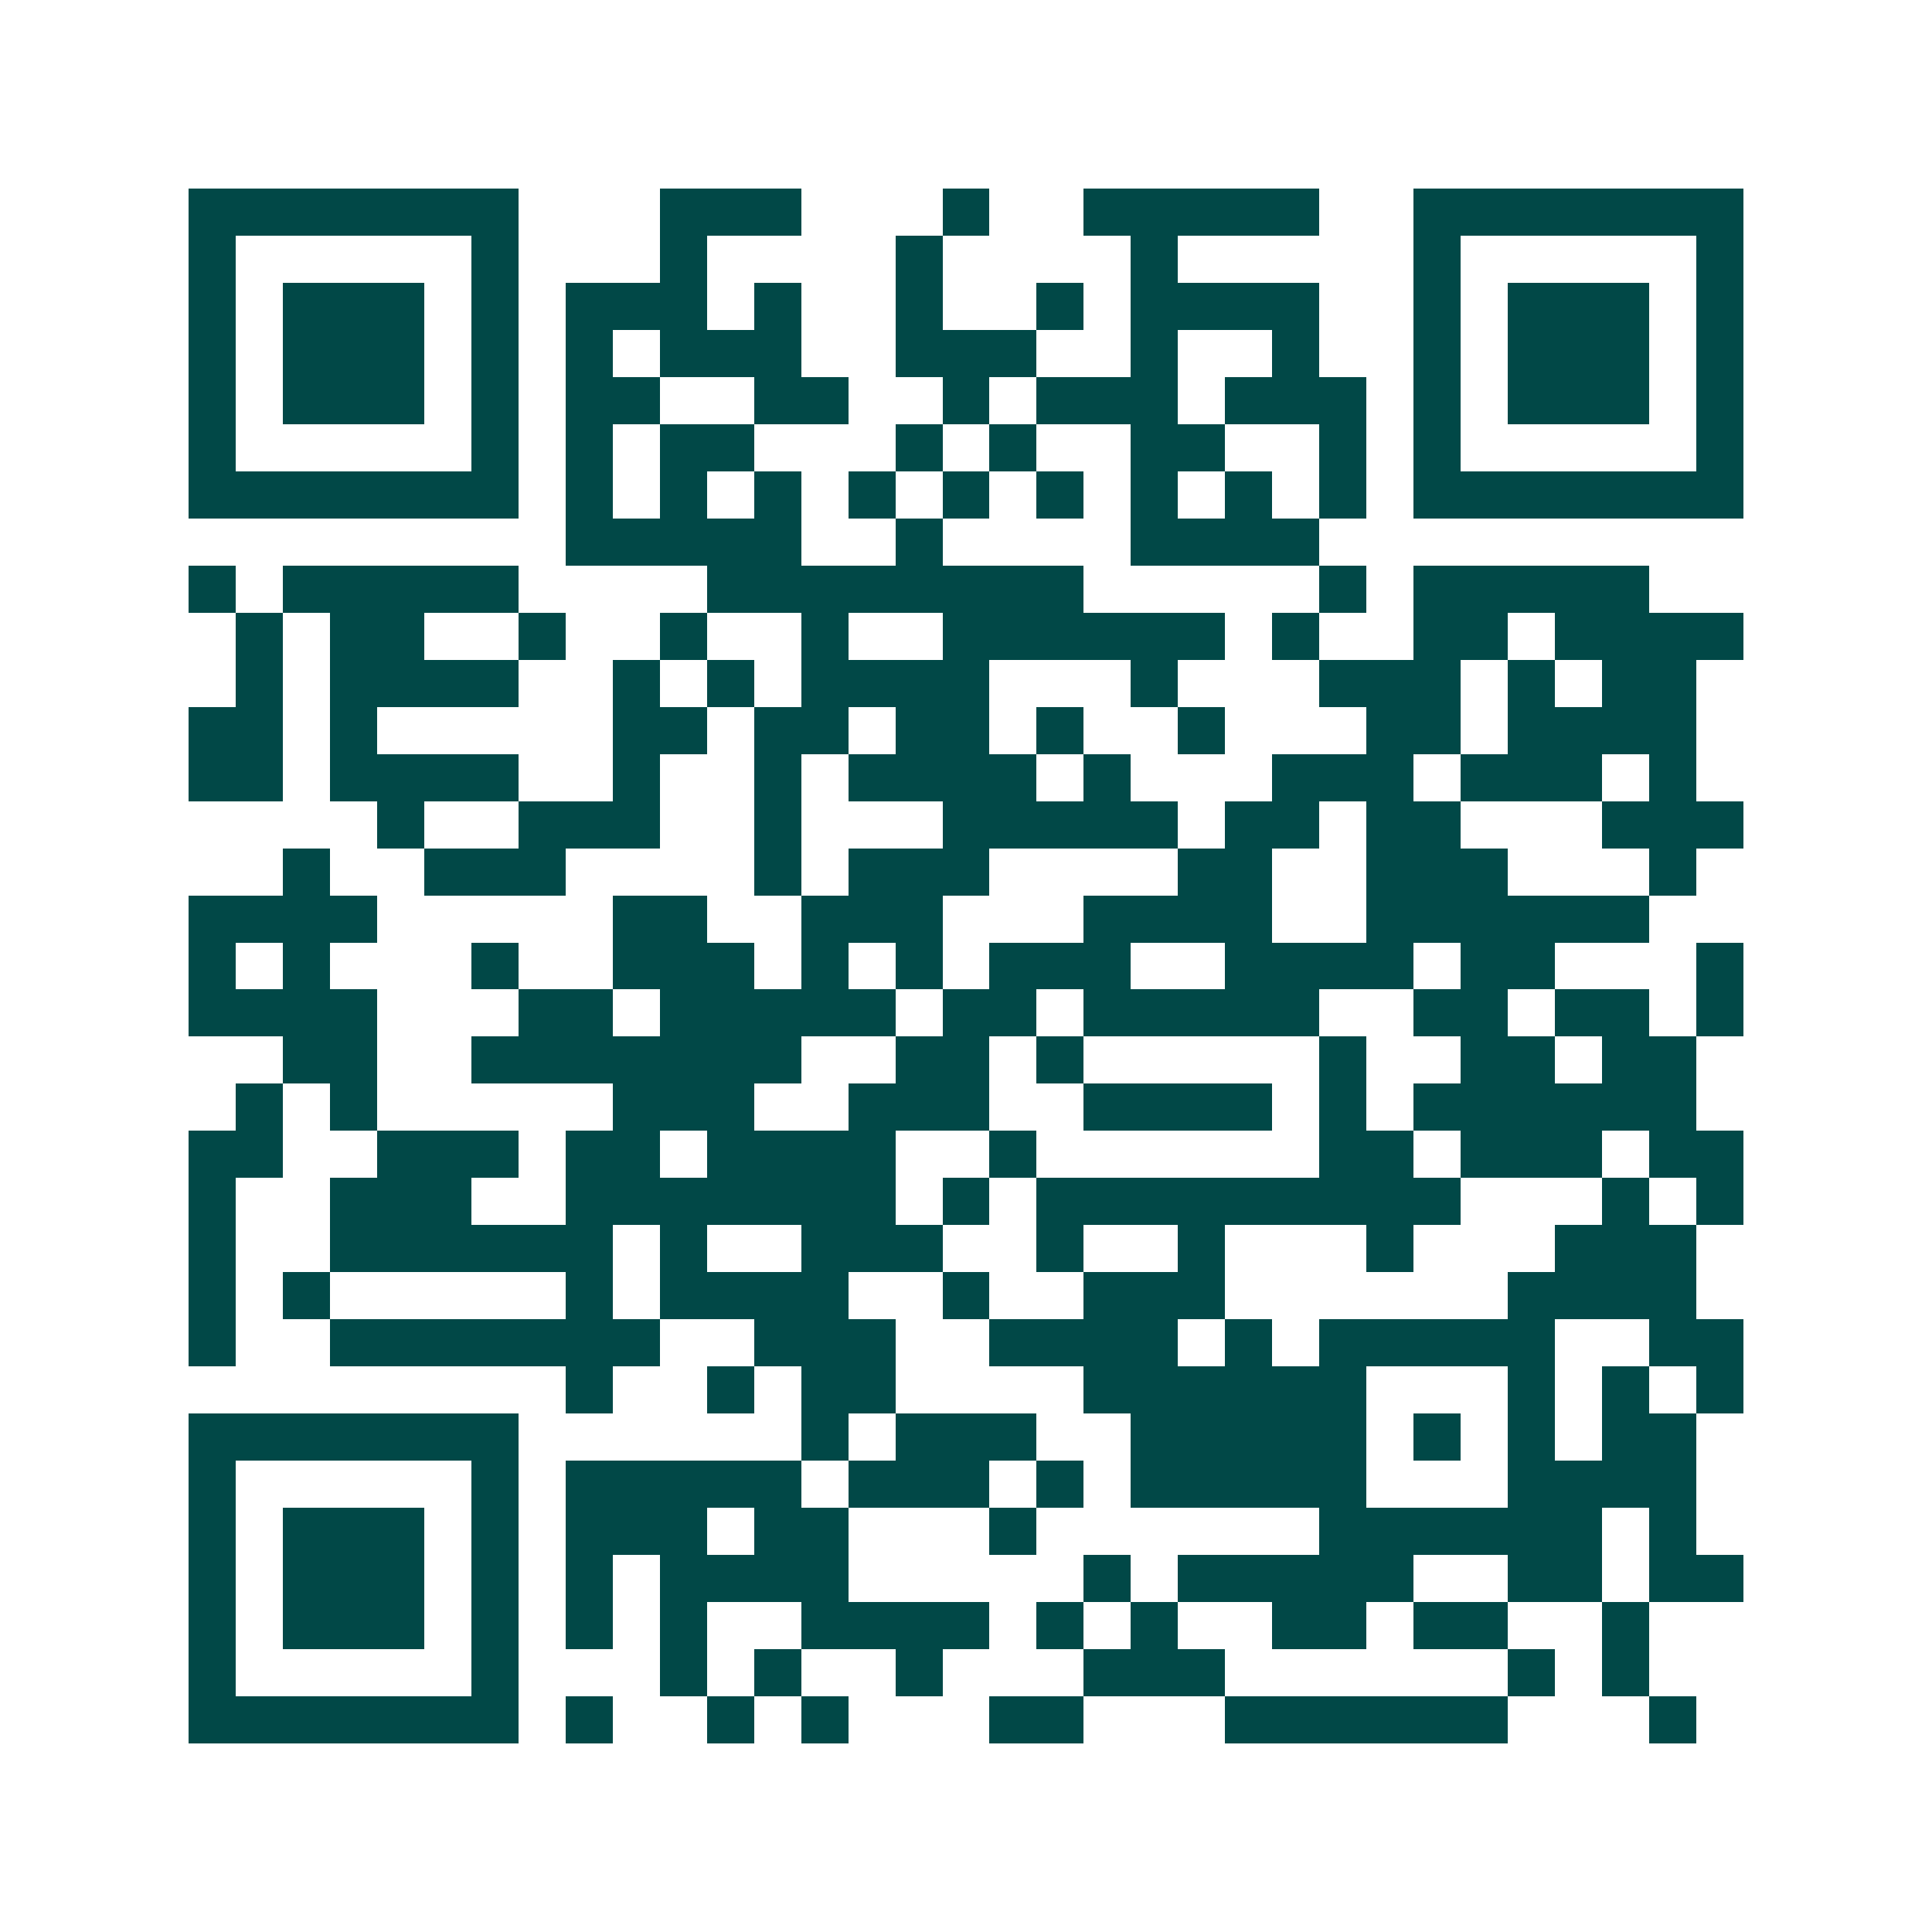 <svg xmlns="http://www.w3.org/2000/svg" width="200" height="200" viewBox="0 0 41 41" shape-rendering="crispEdges"><path fill="#ffffff" d="M0 0h41v41H0z"/><path stroke="#014847" d="M4 4.5h7m3 0h3m3 0h1m2 0h5m2 0h7M4 5.5h1m5 0h1m3 0h1m4 0h1m4 0h1m5 0h1m5 0h1M4 6.5h1m1 0h3m1 0h1m1 0h3m1 0h1m2 0h1m2 0h1m1 0h4m2 0h1m1 0h3m1 0h1M4 7.5h1m1 0h3m1 0h1m1 0h1m1 0h3m2 0h3m2 0h1m2 0h1m2 0h1m1 0h3m1 0h1M4 8.5h1m1 0h3m1 0h1m1 0h2m2 0h2m2 0h1m1 0h3m1 0h3m1 0h1m1 0h3m1 0h1M4 9.5h1m5 0h1m1 0h1m1 0h2m3 0h1m1 0h1m2 0h2m2 0h1m1 0h1m5 0h1M4 10.5h7m1 0h1m1 0h1m1 0h1m1 0h1m1 0h1m1 0h1m1 0h1m1 0h1m1 0h1m1 0h7M12 11.5h5m2 0h1m4 0h4M4 12.5h1m1 0h5m4 0h8m5 0h1m1 0h5M5 13.5h1m1 0h2m2 0h1m2 0h1m2 0h1m2 0h6m1 0h1m2 0h2m1 0h4M5 14.5h1m1 0h4m2 0h1m1 0h1m1 0h4m3 0h1m3 0h3m1 0h1m1 0h2M4 15.5h2m1 0h1m5 0h2m1 0h2m1 0h2m1 0h1m2 0h1m3 0h2m1 0h4M4 16.5h2m1 0h4m2 0h1m2 0h1m1 0h4m1 0h1m3 0h3m1 0h3m1 0h1M8 17.5h1m2 0h3m2 0h1m3 0h5m1 0h2m1 0h2m3 0h3M6 18.5h1m2 0h3m4 0h1m1 0h3m4 0h2m2 0h3m3 0h1M4 19.5h4m5 0h2m2 0h3m3 0h4m2 0h6M4 20.5h1m1 0h1m3 0h1m2 0h3m1 0h1m1 0h1m1 0h3m2 0h4m1 0h2m3 0h1M4 21.5h4m3 0h2m1 0h5m1 0h2m1 0h5m2 0h2m1 0h2m1 0h1M6 22.5h2m2 0h7m2 0h2m1 0h1m5 0h1m2 0h2m1 0h2M5 23.5h1m1 0h1m5 0h3m2 0h3m2 0h4m1 0h1m1 0h6M4 24.5h2m2 0h3m1 0h2m1 0h4m2 0h1m6 0h2m1 0h3m1 0h2M4 25.5h1m2 0h3m2 0h7m1 0h1m1 0h9m3 0h1m1 0h1M4 26.5h1m2 0h6m1 0h1m2 0h3m2 0h1m2 0h1m3 0h1m3 0h3M4 27.5h1m1 0h1m5 0h1m1 0h4m2 0h1m2 0h3m6 0h4M4 28.5h1m2 0h7m2 0h3m2 0h4m1 0h1m1 0h5m2 0h2M12 29.5h1m2 0h1m1 0h2m4 0h6m3 0h1m1 0h1m1 0h1M4 30.5h7m6 0h1m1 0h3m2 0h5m1 0h1m1 0h1m1 0h2M4 31.5h1m5 0h1m1 0h5m1 0h3m1 0h1m1 0h5m3 0h4M4 32.5h1m1 0h3m1 0h1m1 0h3m1 0h2m3 0h1m6 0h6m1 0h1M4 33.5h1m1 0h3m1 0h1m1 0h1m1 0h4m5 0h1m1 0h5m2 0h2m1 0h2M4 34.5h1m1 0h3m1 0h1m1 0h1m1 0h1m2 0h4m1 0h1m1 0h1m2 0h2m1 0h2m2 0h1M4 35.5h1m5 0h1m3 0h1m1 0h1m2 0h1m3 0h3m6 0h1m1 0h1M4 36.5h7m1 0h1m2 0h1m1 0h1m3 0h2m3 0h6m3 0h1"/></svg>
